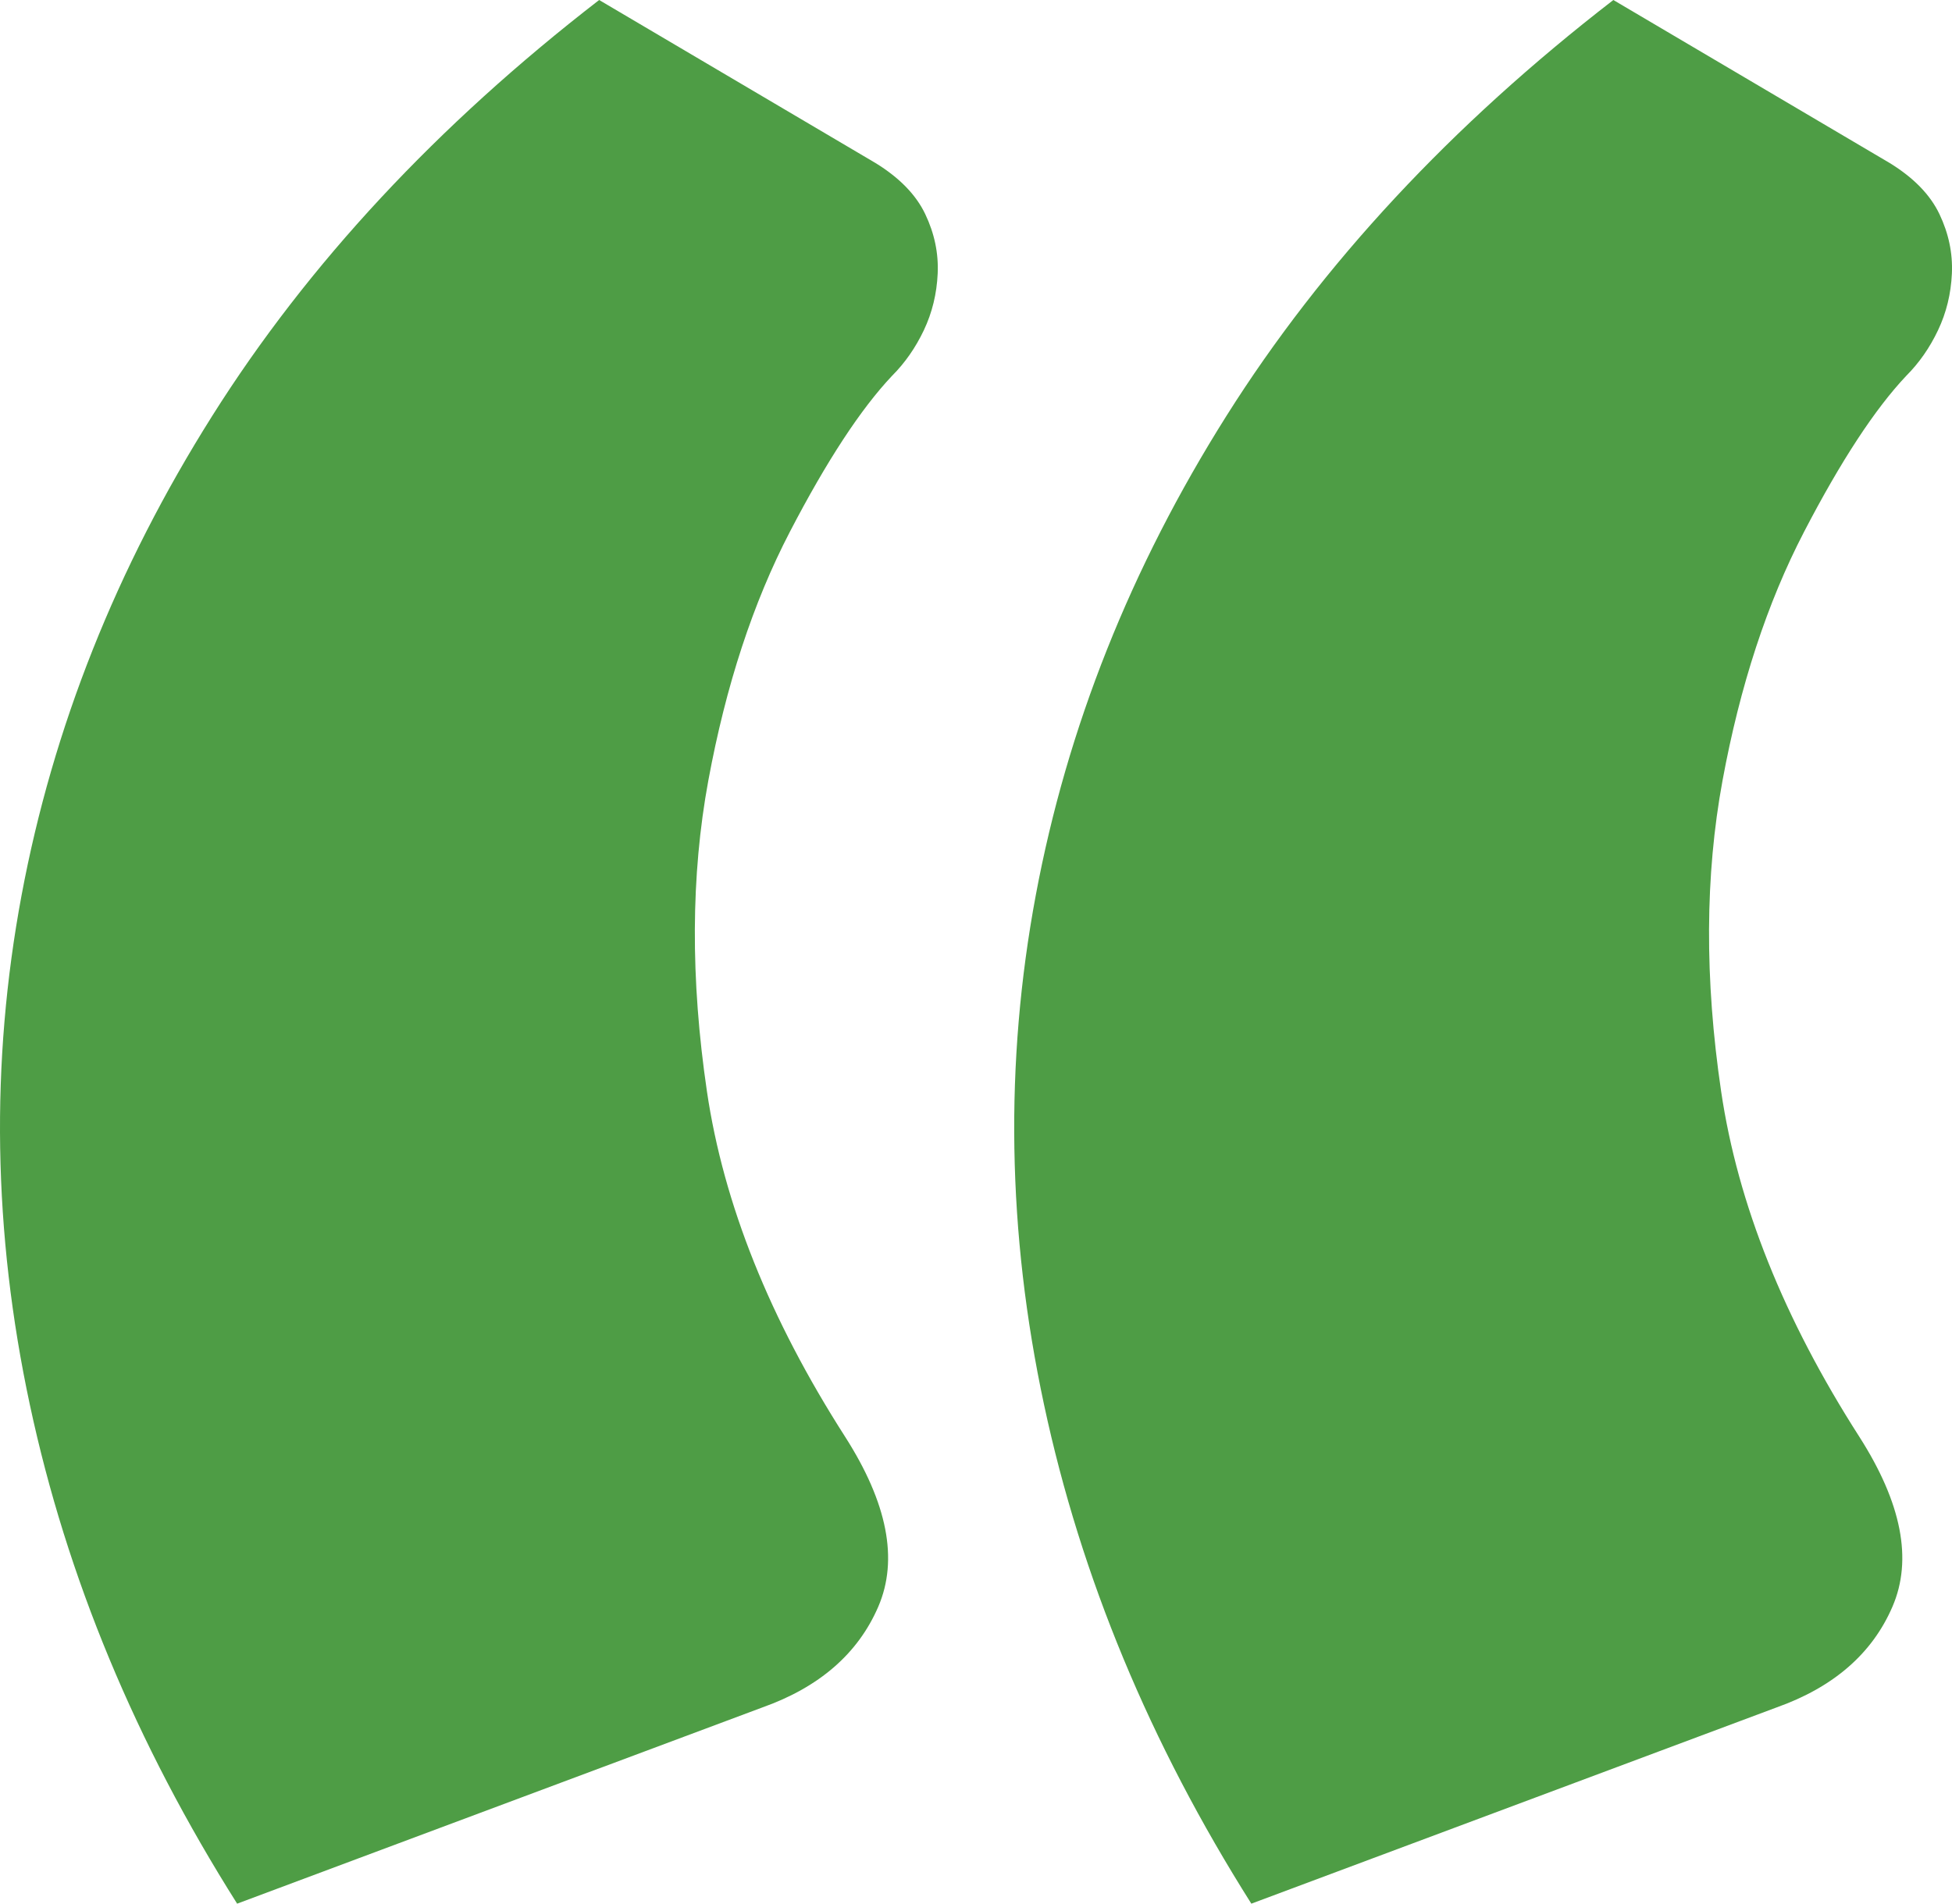 <?xml version="1.0" encoding="utf-8"?>
<svg viewBox="0 0 70 68.28" xmlns="http://www.w3.org/2000/svg">
  <path fill="#4e9d45" d="M 0.774 32.108 C 1.898 26.096 4.177 20.365 7.612 14.915 C 11.048 9.464 15.673 4.493 21.486 0 L 31.396 5.847 C 32.255 6.375 32.85 6.987 33.18 7.68 C 33.511 8.374 33.659 9.084 33.626 9.811 C 33.593 10.538 33.428 11.215 33.131 11.842 C 32.833 12.47 32.454 13.015 31.991 13.478 C 30.868 14.667 29.646 16.533 28.324 19.077 C 27.003 21.62 26.029 24.593 25.401 27.996 C 24.773 31.398 24.757 35.114 25.351 39.145 C 25.946 43.175 27.598 47.304 30.306 51.532 C 31.826 53.91 32.222 55.942 31.496 57.627 C 30.769 59.311 29.381 60.517 27.333 61.244 L 8.504 68.28 C 4.871 62.532 2.393 56.57 1.072 50.392 C -0.25 44.215 -0.349 38.121 0.774 32.108 Z M 37.144 32.108 C 38.267 26.096 40.547 20.365 43.982 14.915 C 47.418 9.464 52.042 4.493 57.856 0 L 67.766 5.847 C 68.625 6.375 69.22 6.987 69.55 7.68 C 69.88 8.374 70.029 9.084 69.996 9.811 C 69.963 10.538 69.798 11.215 69.5 11.842 C 69.203 12.47 68.823 13.015 68.361 13.478 C 67.238 14.667 66.015 16.533 64.694 19.077 C 63.373 21.62 62.398 24.593 61.771 27.996 C 61.143 31.398 61.126 35.114 61.721 39.145 C 62.316 43.175 63.967 47.304 66.676 51.532 C 68.196 53.91 68.592 55.942 67.865 57.627 C 67.139 59.311 65.751 60.517 63.703 61.244 L 44.874 68.28 C 41.24 62.532 38.763 56.57 37.442 50.392 C 36.12 44.215 36.021 38.121 37.144 32.108 Z"/>
</svg>
